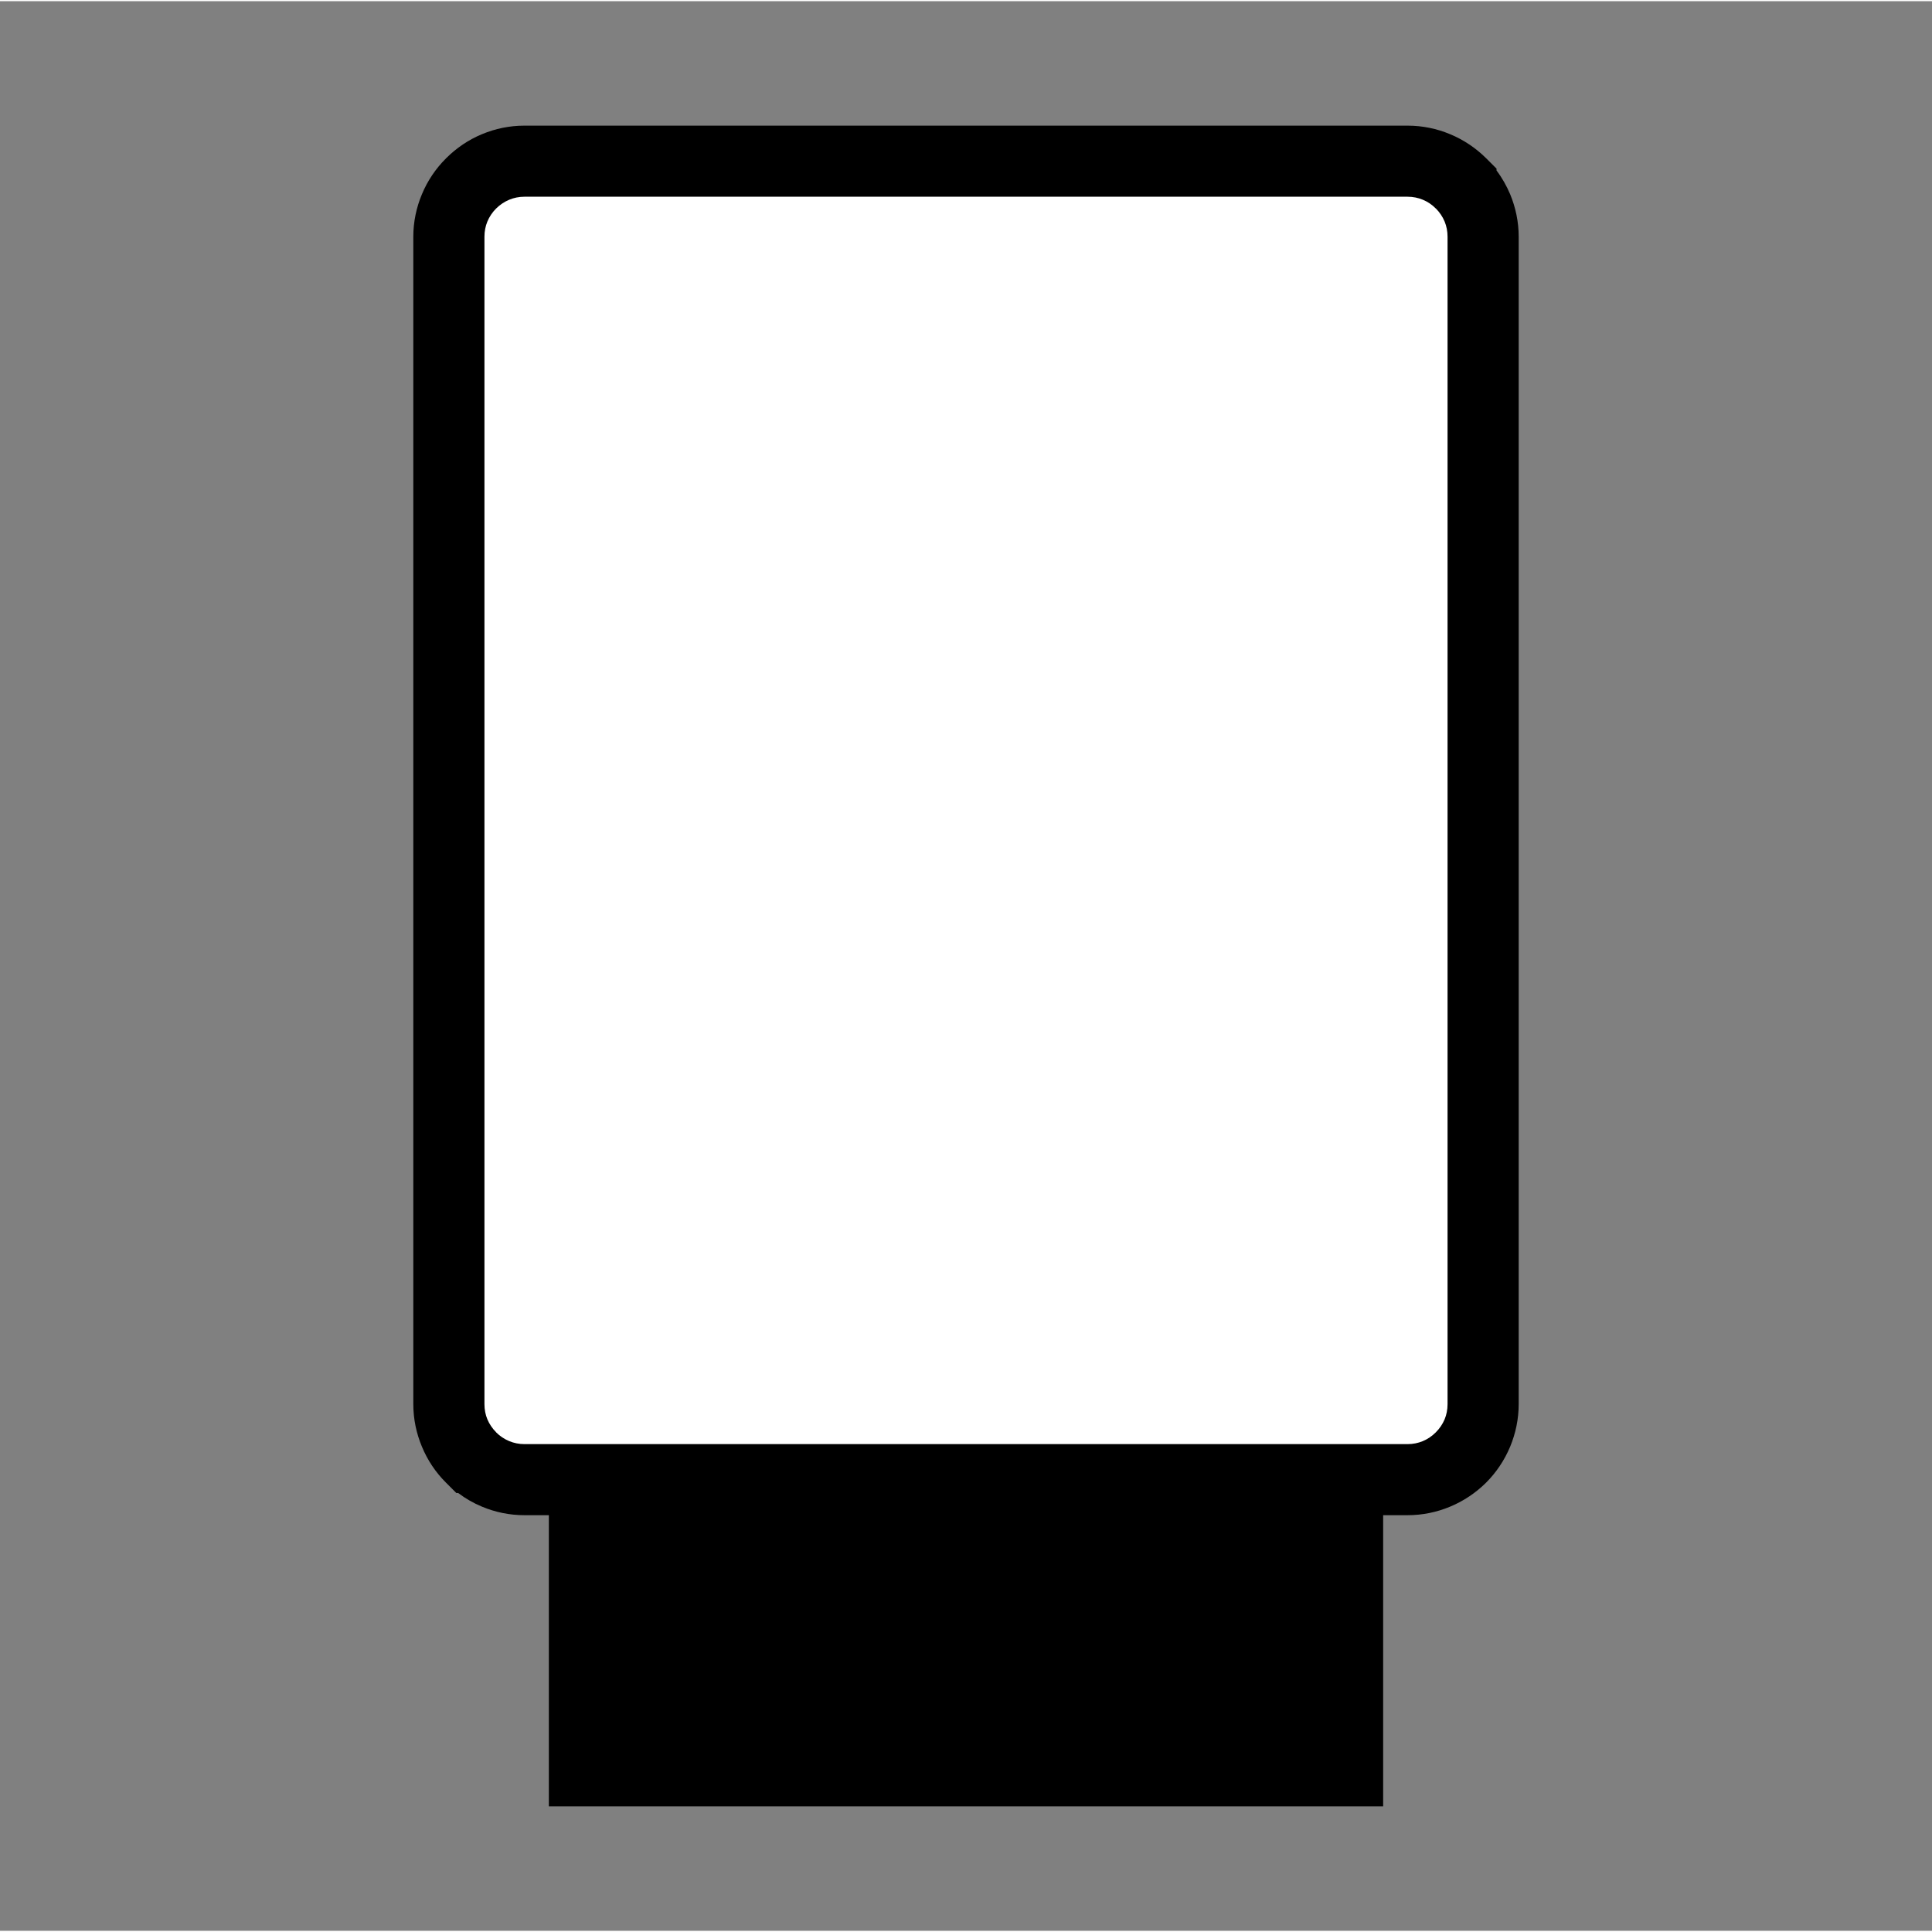 <?xml version="1.0" encoding="UTF-8"?>
<!DOCTYPE svg PUBLIC "-//W3C//DTD SVG 1.1//EN" "http://www.w3.org/Graphics/SVG/1.1/DTD/svg11.dtd">
<!-- Creator: CorelDRAW X7 -->
<svg xmlns="http://www.w3.org/2000/svg" xml:space="preserve" width="282px" height="282px" version="1.1" shape-rendering="geometricPrecision" text-rendering="geometricPrecision" image-rendering="optimizeQuality" fill-rule="evenodd" clip-rule="evenodd"
viewBox="0 0 28407 28372"
 xmlns:xlink="http://www.w3.org/1999/xlink">
 <rect x="0" y="0" width="28407" height="28372" fill="#808080" stroke="none"/>
 <g id="Ebene_x0020_1">
  <path fill="none" fill-rule="nonzero" d="M277 28372l28130 0 0 -27186c0,-325 -125,-622 -326,-837 -201,-215 -479,-349 -784,-349l-26187 0c-305,0 -583,134 -784,349 -201,214 -326,511 -326,837l0 27186 277 0z"/>
  <path fill="black" fill-rule="nonzero" d="M7711 1830l12985 0c219,0 430,44 624,125 201,83 381,205 531,354l153 153 0 27c81,107 148,226 201,351 80,194 125,404 125,623l0 17165c0,219 -45,430 -125,624 -84,201 -205,381 -354,530 -150,149 -330,271 -531,354 -194,81 -405,125 -624,125l-359 0 0 4281 -12267 0 0 -4281 -359 0c-219,0 -429,-44 -623,-125 -126,-52 -244,-120 -351,-201l-27 0 -153 -153c-150,-149 -271,-329 -354,-530 -81,-194 -126,-405 -126,-624l0 -17165c0,-219 45,-429 126,-623 82,-198 203,-378 354,-528l0 -2 1 -1 2 0c150,-150 329,-272 528,-354 194,-81 404,-125 623,-125z"/>
  <path fill="white" fill-rule="nonzero" d="M20696 2875l-12985 0c-80,0 -156,16 -223,44 -72,30 -137,74 -192,128l1 1 -1 1 -1 -1c-55,55 -99,120 -129,192 -28,68 -43,143 -43,223l0 17165c0,80 15,156 43,223 30,71 74,136 130,192l-1 0c55,55 120,99 193,129 67,28 143,44 223,44l12985 0c81,0 157,-16 224,-44 71,-29 136,-74 191,-129 56,-56 100,-121 130,-192 28,-67 43,-143 43,-223l0 -17165c0,-80 -15,-155 -43,-223 -30,-72 -75,-138 -129,-192l-1 0c-55,-56 -120,-100 -191,-129 -67,-28 -143,-44 -224,-44z"/>
 </g>
</svg>
